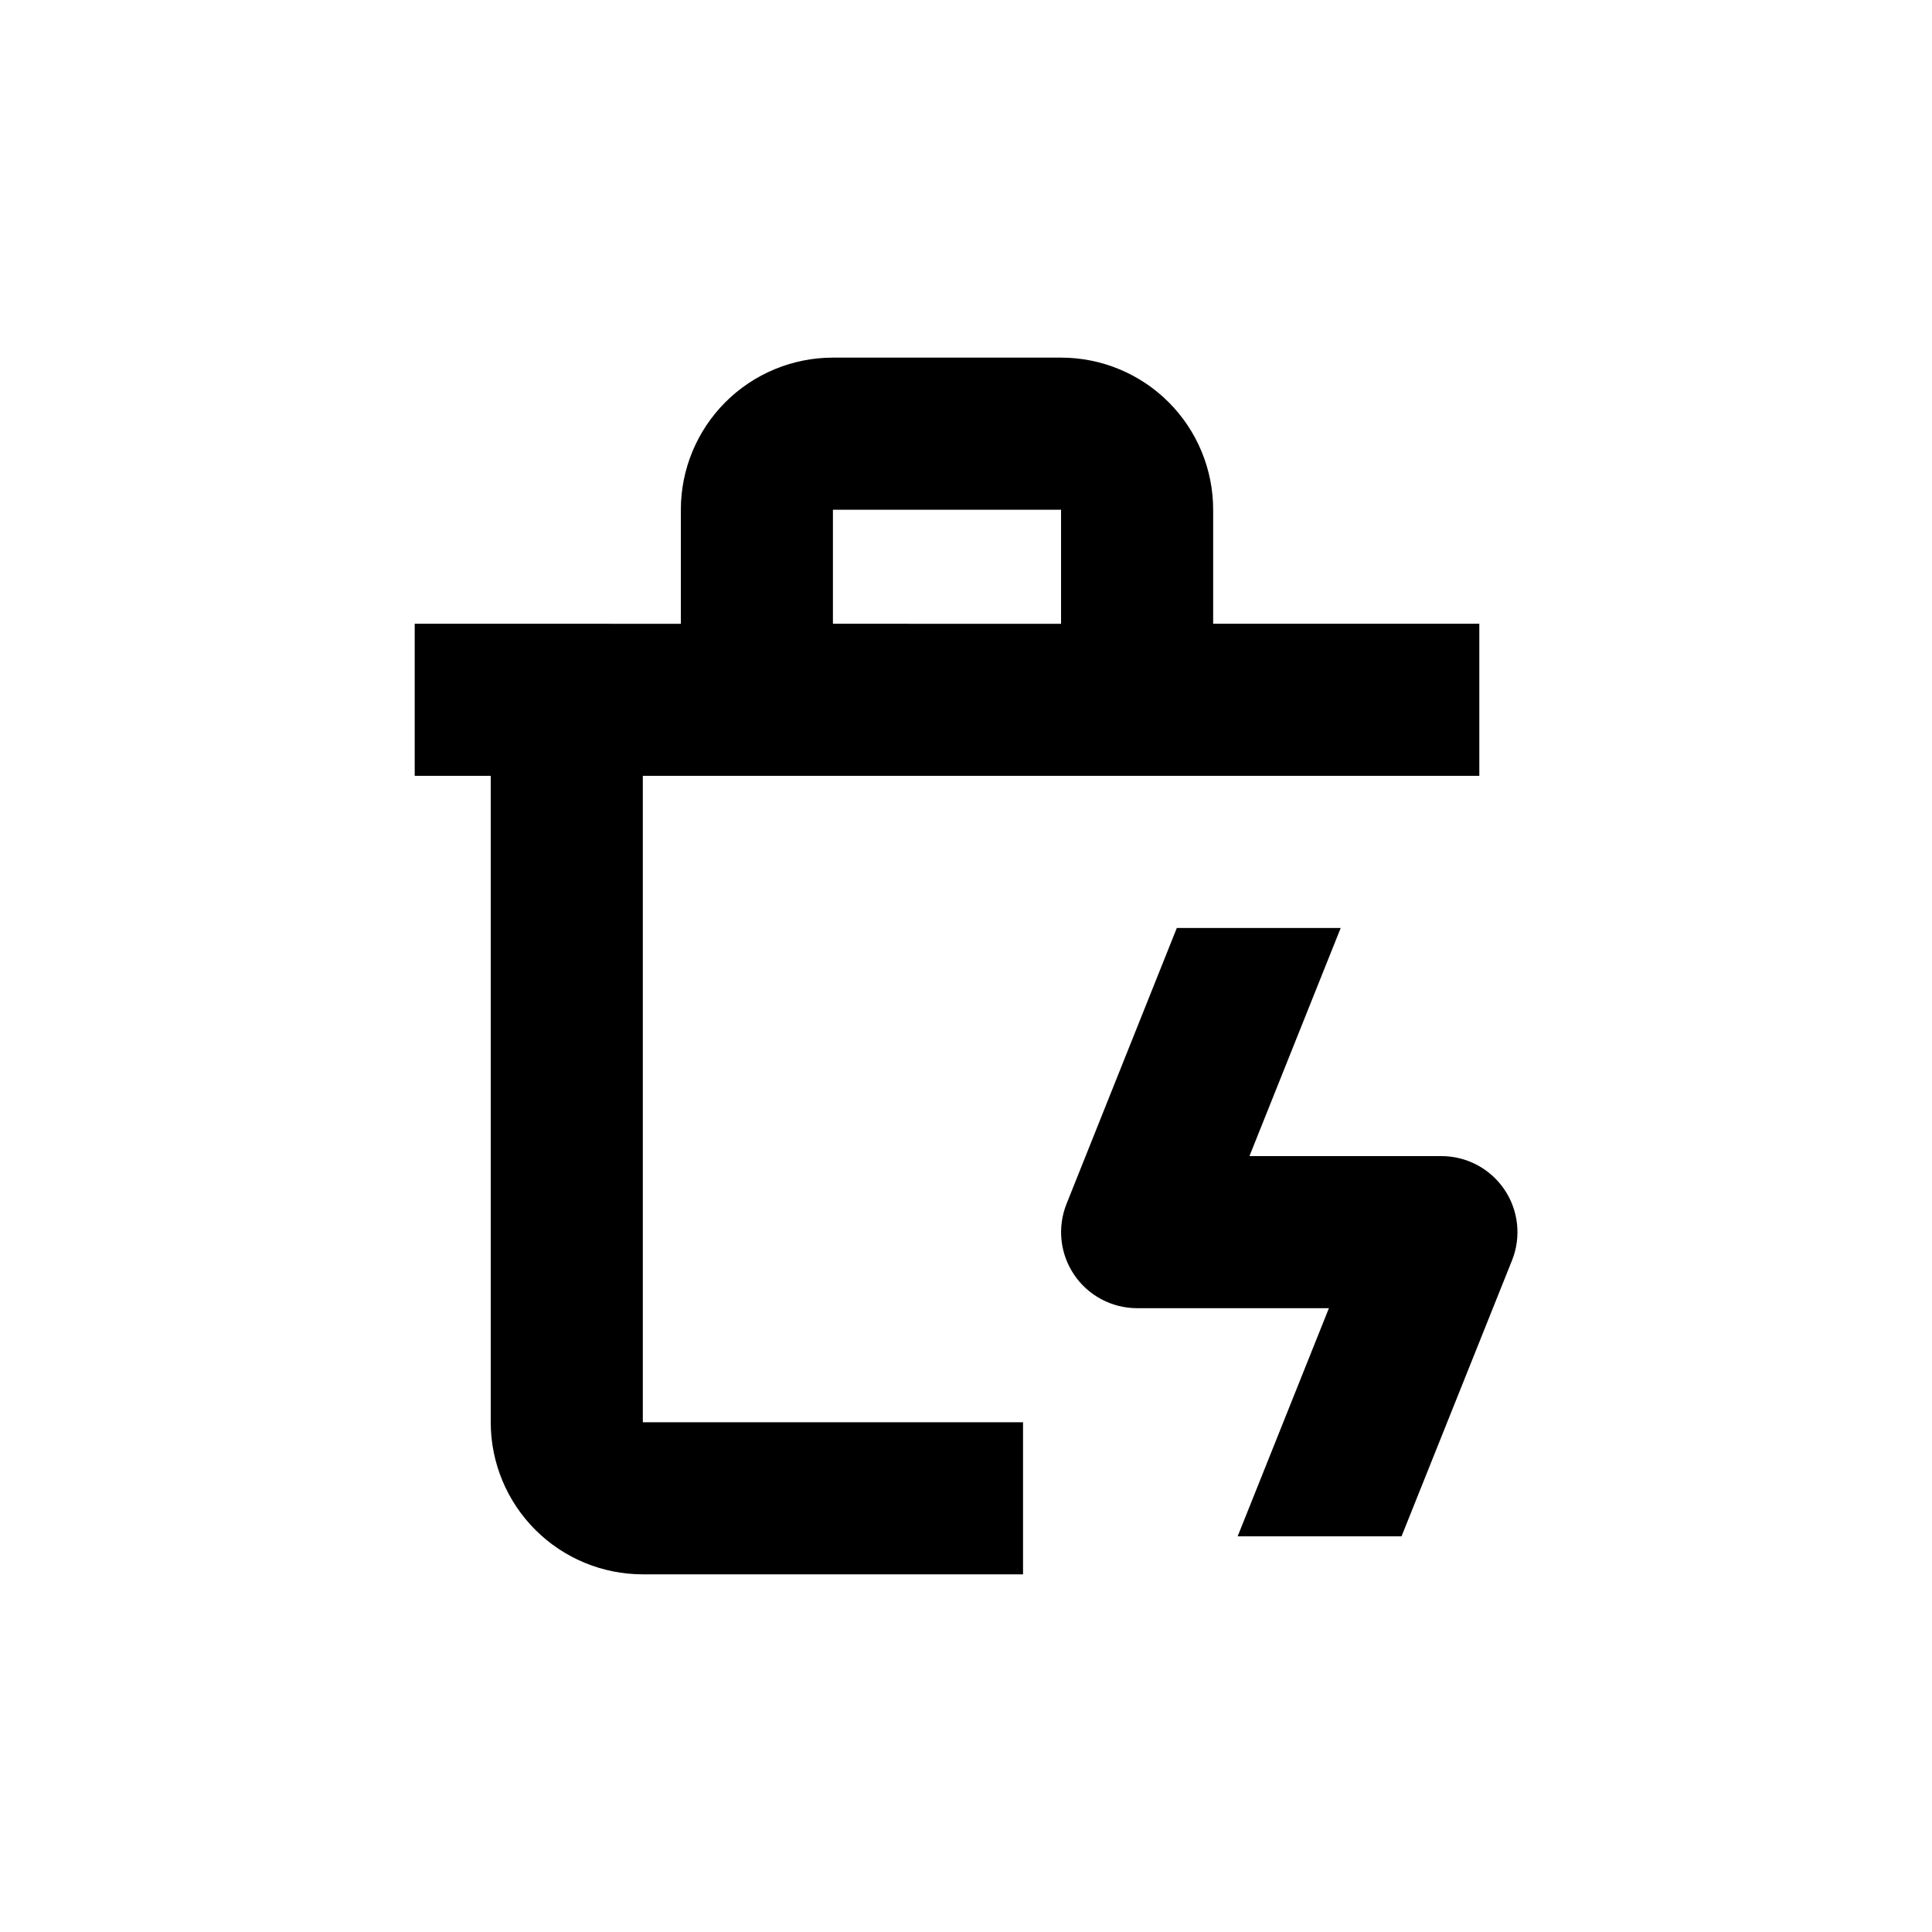<?xml version="1.0" encoding="UTF-8"?>
<!-- Uploaded to: ICON Repo, www.svgrepo.com, Generator: ICON Repo Mixer Tools -->
<svg fill="#000000" width="800px" height="800px" version="1.1" viewBox="144 144 512 512" xmlns="http://www.w3.org/2000/svg">
 <g>
  <path d="m274.05 520.91c0 10.688 4.246 20.941 11.805 28.5 7.559 7.559 17.809 11.805 28.5 11.805h100.76v-40.305h-100.76v-171.3h221.68v-40.305h-70.535v-30.227c0-10.691-4.246-20.941-11.805-28.5-7.559-7.559-17.809-11.805-28.5-11.805h-60.457c-10.688 0-20.941 4.246-28.5 11.805-7.559 7.559-11.805 17.809-11.805 28.5v30.23l-70.531-0.004v40.305h20.152zm90.684-241.83h60.457v30.23l-60.457-0.004z"/>
  <path d="m455.87 389.92-29.223 73.102c-2.488 6.211-1.738 13.25 2.008 18.793 3.742 5.543 9.996 8.863 16.684 8.867h50.836l-24.184 60.457h43.43l29.27-73.102c2.496-6.215 1.738-13.266-2.019-18.812-3.754-5.543-10.023-8.859-16.723-8.848h-50.832l24.184-60.457z"/>
 </g>
</svg>